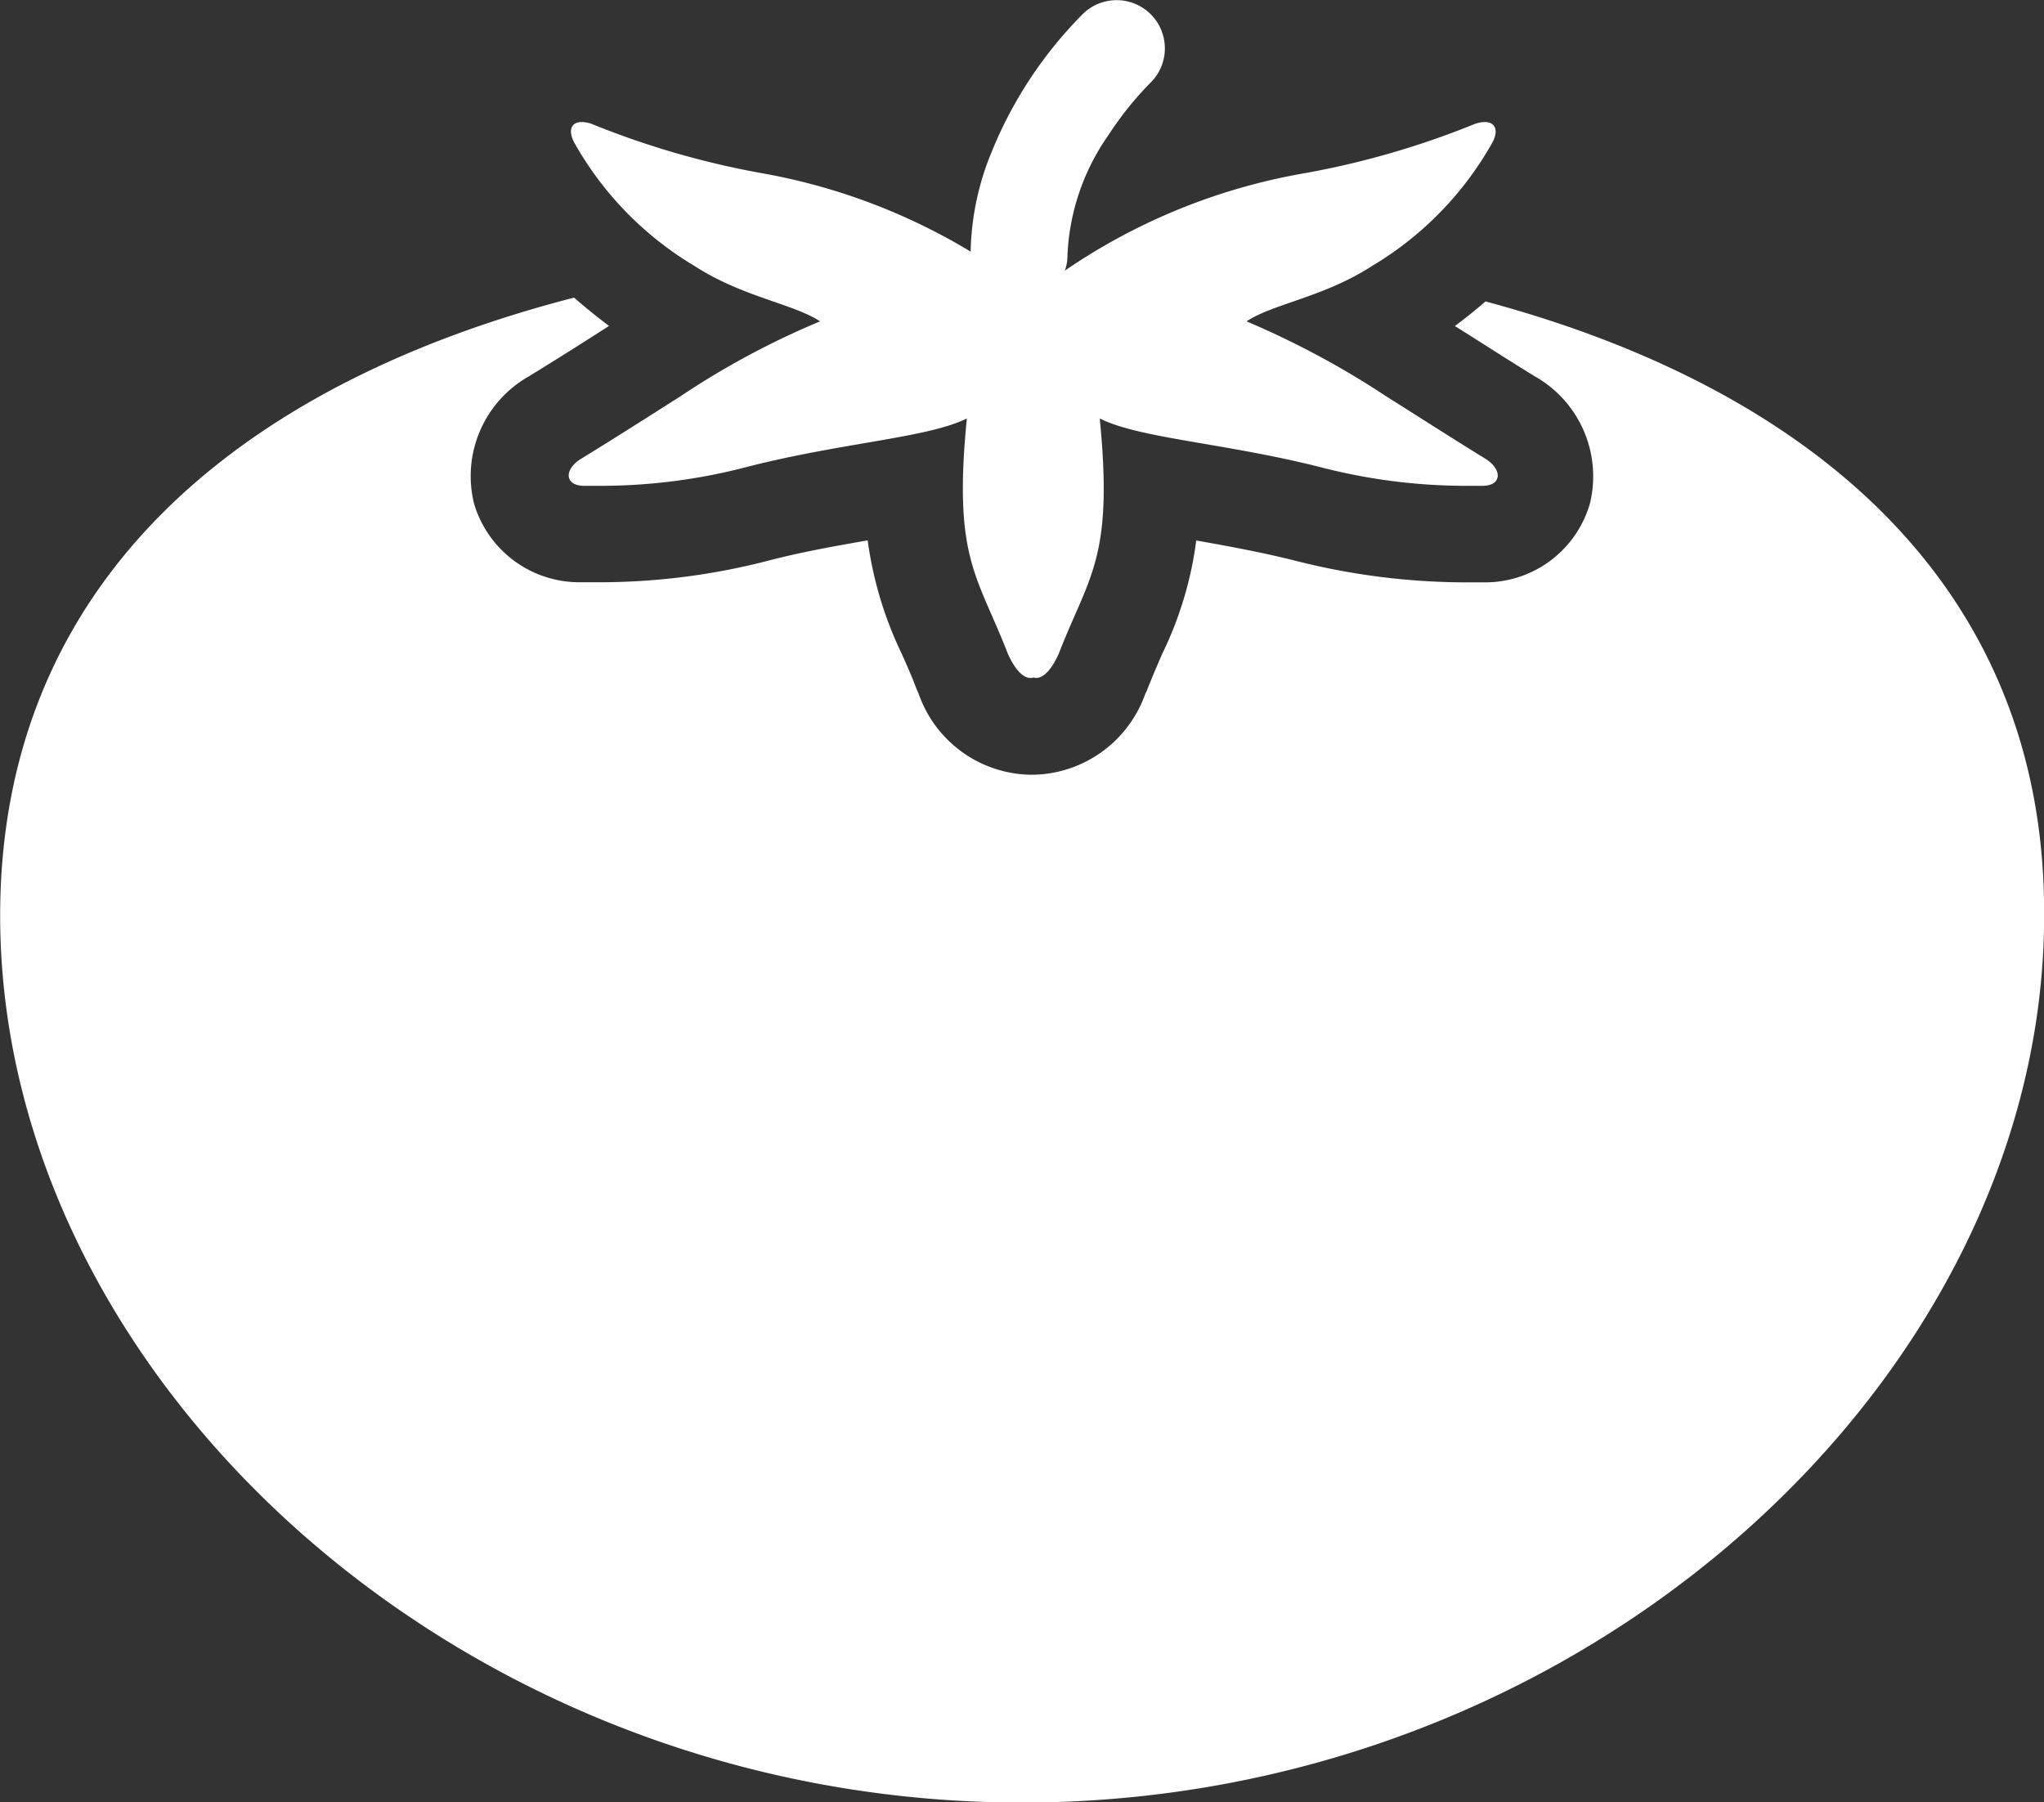 <svg xmlns="http://www.w3.org/2000/svg" width="50.573" height="44.594" viewBox="0 0 50.573 44.594"><rect x="0" y="0" width="50.573" height="44.594" fill="#333333" stroke="none"/><defs><style>.a{fill:#fff;}</style></defs><g transform="translate(13631.344 -6539.1)"><g transform="translate(-13617.274 6539.1)"><path class="a" d="M152.206,51.722a15.067,15.067,0,0,0-5.179-1.943,21.082,21.082,0,0,1-4.154-1.2.787.787,0,0,0-.288-.064c-.246,0-.352.182-.192.5a8.257,8.257,0,0,0,2.969,3.054c1.2.78,2.456.94,3.118,1.378a20.177,20.177,0,0,0-3.46,1.858c-.908.577-1.644,1.046-2.445,1.538-.427.256-.427.662.053.673h.331a14.312,14.312,0,0,0,3.6-.438c2.4-.63,4.56-.737,5.553-1.228-.342,3.47.256,3.866,1.014,5.82.182.4.374.6.566.6a.135.135,0,0,0,.064-.011c.021,0,.043.011.064.011.192,0,.384-.2.566-.6.758-1.954,1.356-2.349,1.014-5.82.993.5,3.15.609,5.553,1.228a14.312,14.312,0,0,0,3.6.438h.331c.481-.011.47-.416.053-.673-.8-.491-1.527-.961-2.445-1.538a21.392,21.392,0,0,0-3.46-1.858c.662-.438,1.922-.6,3.118-1.378a8.257,8.257,0,0,0,2.969-3.054c.16-.31.053-.5-.192-.5a.787.787,0,0,0-.288.064,21.083,21.083,0,0,1-4.154,1.2,15.007,15.007,0,0,0-5.948,2.413,1.1,1.1,0,0,0,.064-.374,5.586,5.586,0,0,1,1.014-2.979,8.211,8.211,0,0,1,1.025-1.281,1.193,1.193,0,1,0-1.644-1.73,10.346,10.346,0,0,0-2.275,3.438A6.762,6.762,0,0,0,152.206,51.722Z" transform="translate(-142.26 -45.496)"/></g><path class="a" d="M47.255,114.5c-.246.214-.5.416-.758.609.715.448,1.324.844,1.986,1.249a2.842,2.842,0,0,1,1.356,3.139,2.7,2.7,0,0,1-2.616,1.954h-.384a17.178,17.178,0,0,1-4.2-.513c-.876-.224-1.751-.384-2.541-.523a9.065,9.065,0,0,1-.844,2.808c-.117.267-.235.545-.363.865a.572.572,0,0,1-.053.117A3,3,0,0,1,36.1,126.21h-.128a2.985,2.985,0,0,1-2.744-2.008c-.021-.043-.032-.075-.053-.117-.117-.32-.246-.6-.363-.865a9.361,9.361,0,0,1-.844-2.808c-.79.139-1.655.288-2.541.523a16.675,16.675,0,0,1-4.2.513h-.384a2.716,2.716,0,0,1-2.616-1.954,2.836,2.836,0,0,1,1.356-3.139c.662-.406,1.271-.79,1.986-1.249q-.448-.336-.865-.7c-8.415,2.168-14.2,7.144-14.2,15.291,0,11.383,11.319,21.944,25.286,21.944s25.286-10.572,25.286-21.944C61.115,121.661,55.477,116.707,47.255,114.5Z" transform="translate(-13641.844 6432.058)"/></g></svg>